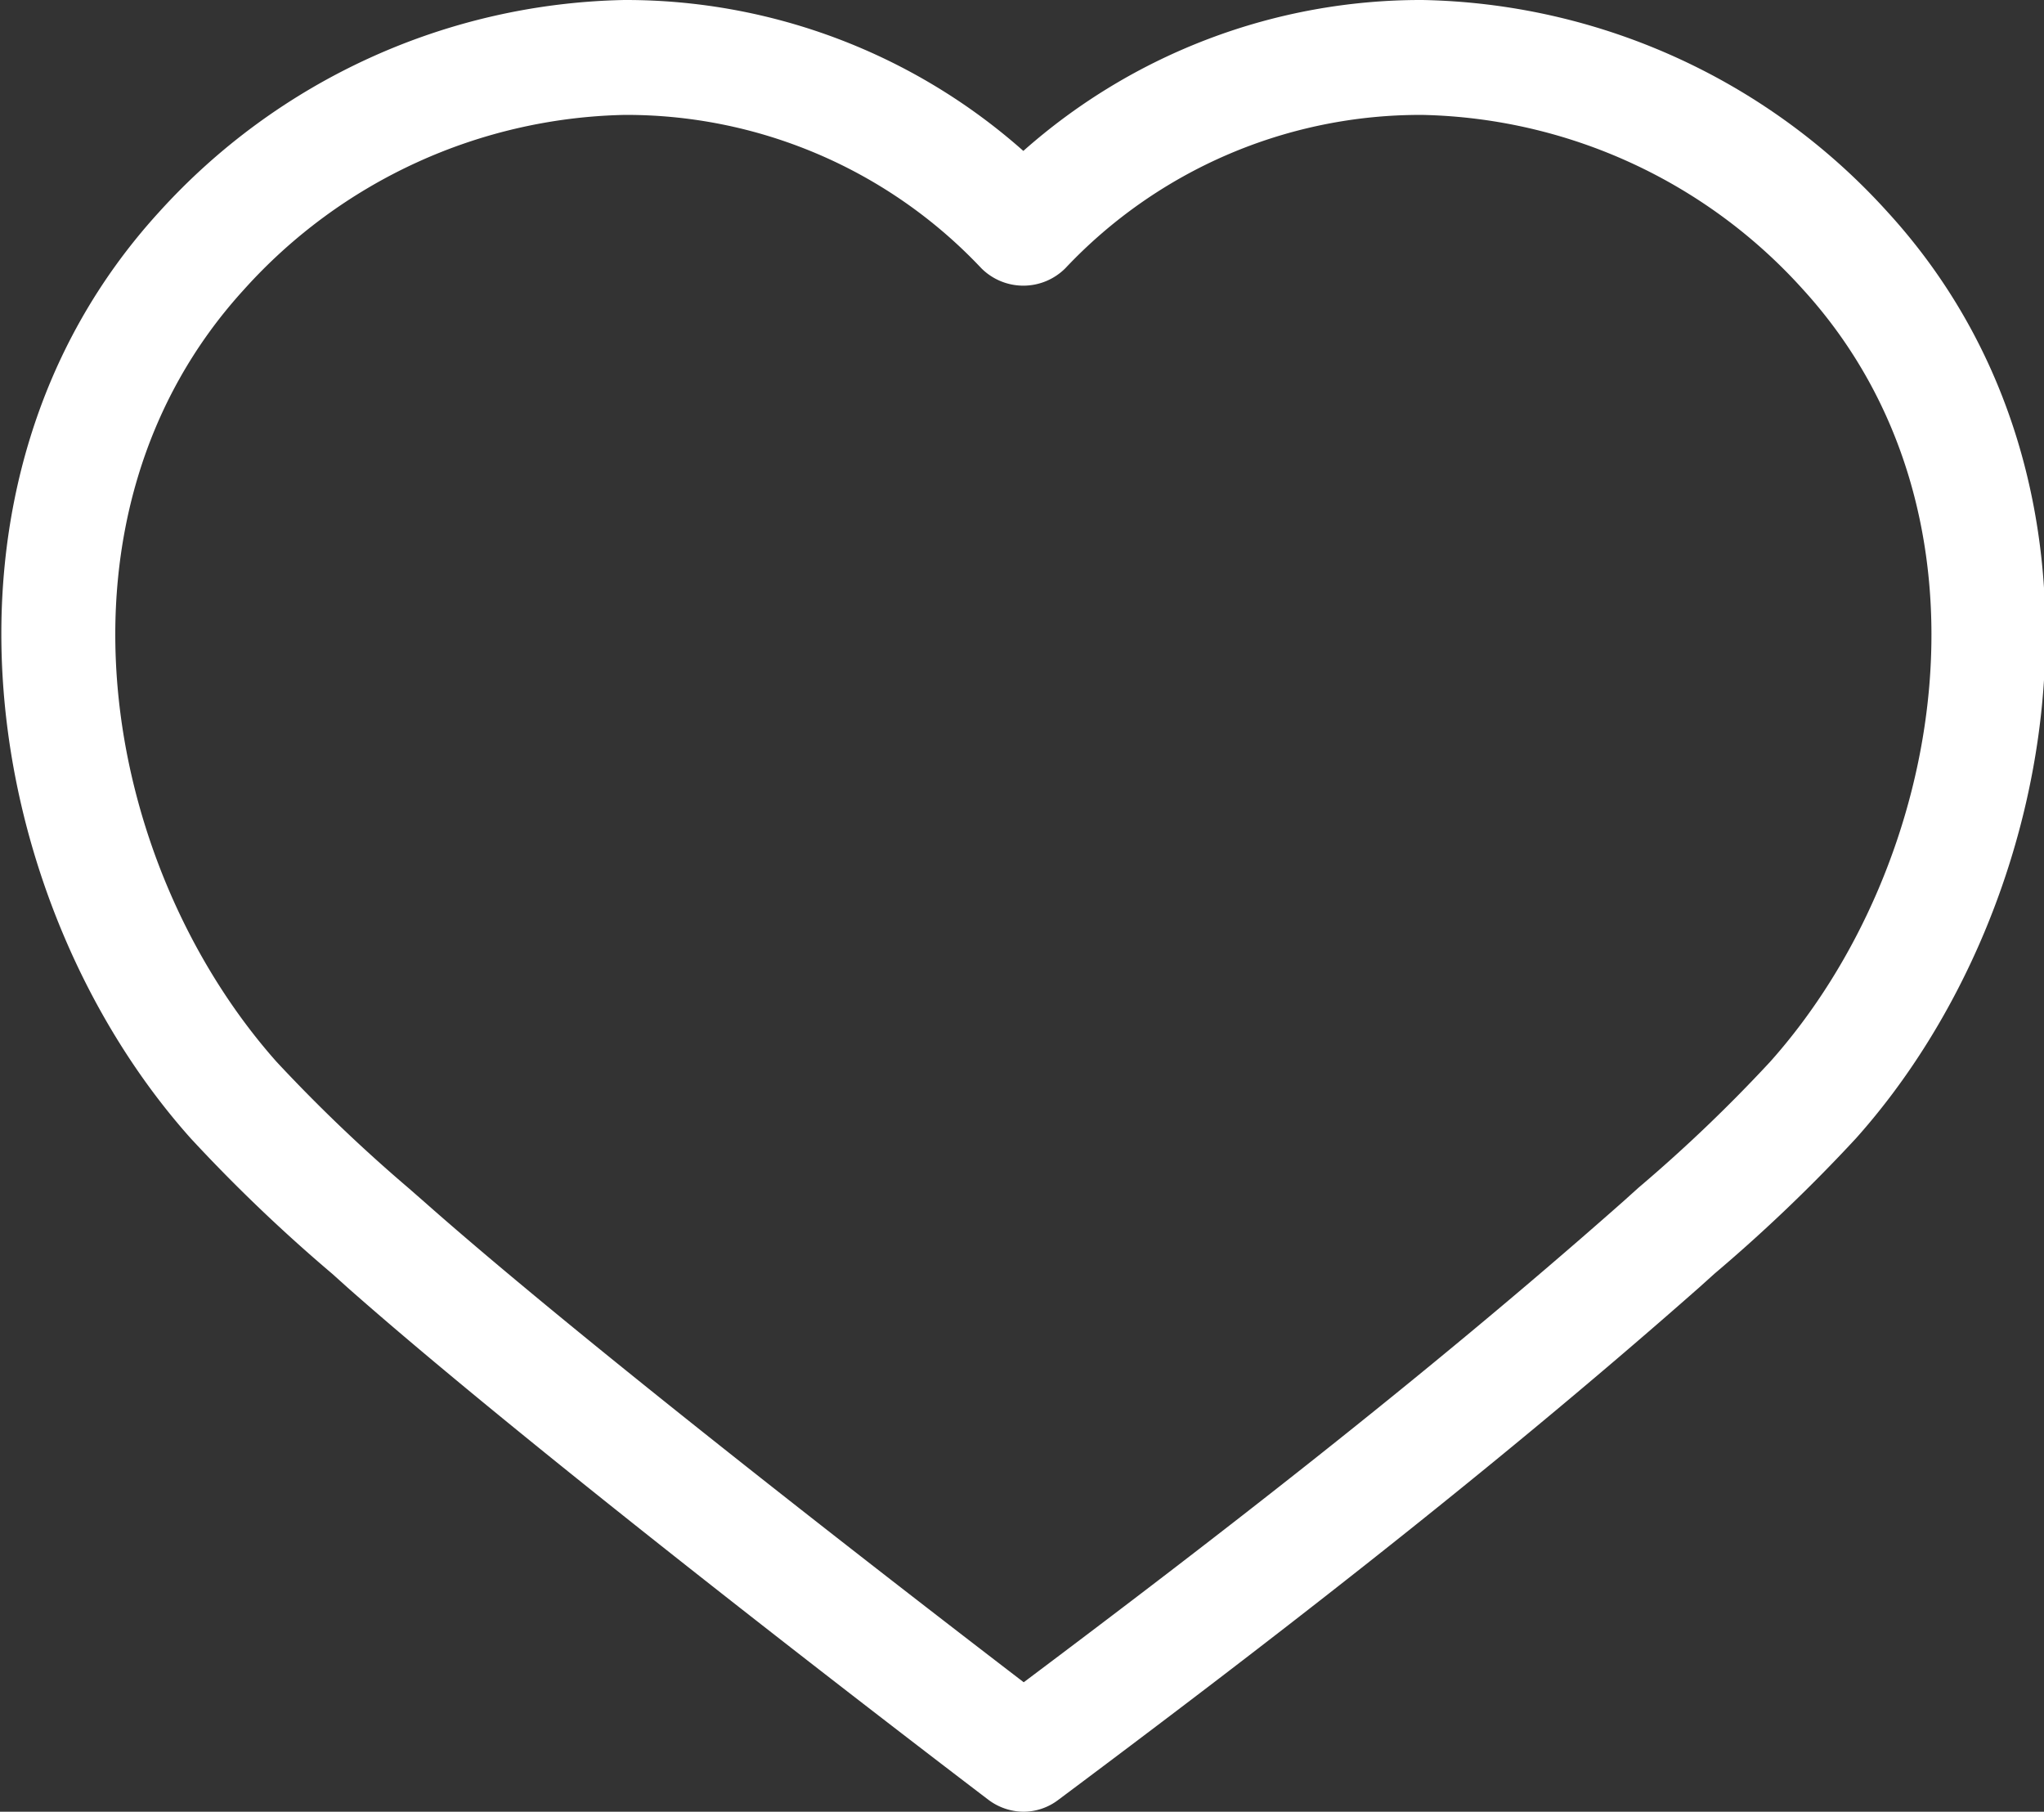<svg id="Layer_1" data-name="Layer 1" xmlns="http://www.w3.org/2000/svg" viewBox="0 0 53.37 47.3"><rect x="0" y="0" width="53.37" height="47.3" fill="#333333" stroke="none"/><defs><style>.cls-1{fill:#fff;}</style></defs><title>love</title><path class="cls-1" d="M536,278.93a1.54,1.54,0,0,1-.91-.31c-.46-.35-11.43-8.69-16.73-13.37l-.4-.36a42.38,42.38,0,0,1-3.7-3.54c-5.45-6.1-7.31-17.08-.83-24.18a16.82,16.82,0,0,1,12.15-5.54A15.64,15.64,0,0,1,536,235.57a15.64,15.64,0,0,1,10.42-3.94,16.79,16.79,0,0,1,12.15,5.54c6.49,7.1,4.62,18.08-.83,24.18a42.15,42.15,0,0,1-3.69,3.53l-.4.36c-5.67,5-11.65,9.58-16.75,13.39A1.5,1.5,0,0,1,536,278.93Zm-10.42-44.3a13.74,13.74,0,0,0-9.93,4.56c-5.36,5.87-3.73,15,.85,20.16a41.51,41.51,0,0,0,3.45,3.3l.4.35c4.34,3.84,12.88,10.42,15.66,12.55,4.85-3.64,10.4-7.91,15.65-12.55l.4-.36a39.77,39.77,0,0,0,3.44-3.29c4.58-5.13,6.21-14.29.86-20.16a13.76,13.76,0,0,0-9.94-4.56,12.73,12.73,0,0,0-9.32,4,1.55,1.55,0,0,1-2.2,0A12.73,12.73,0,0,0,525.54,234.63Z" transform="translate(-509.28 -231.63)"/></svg>